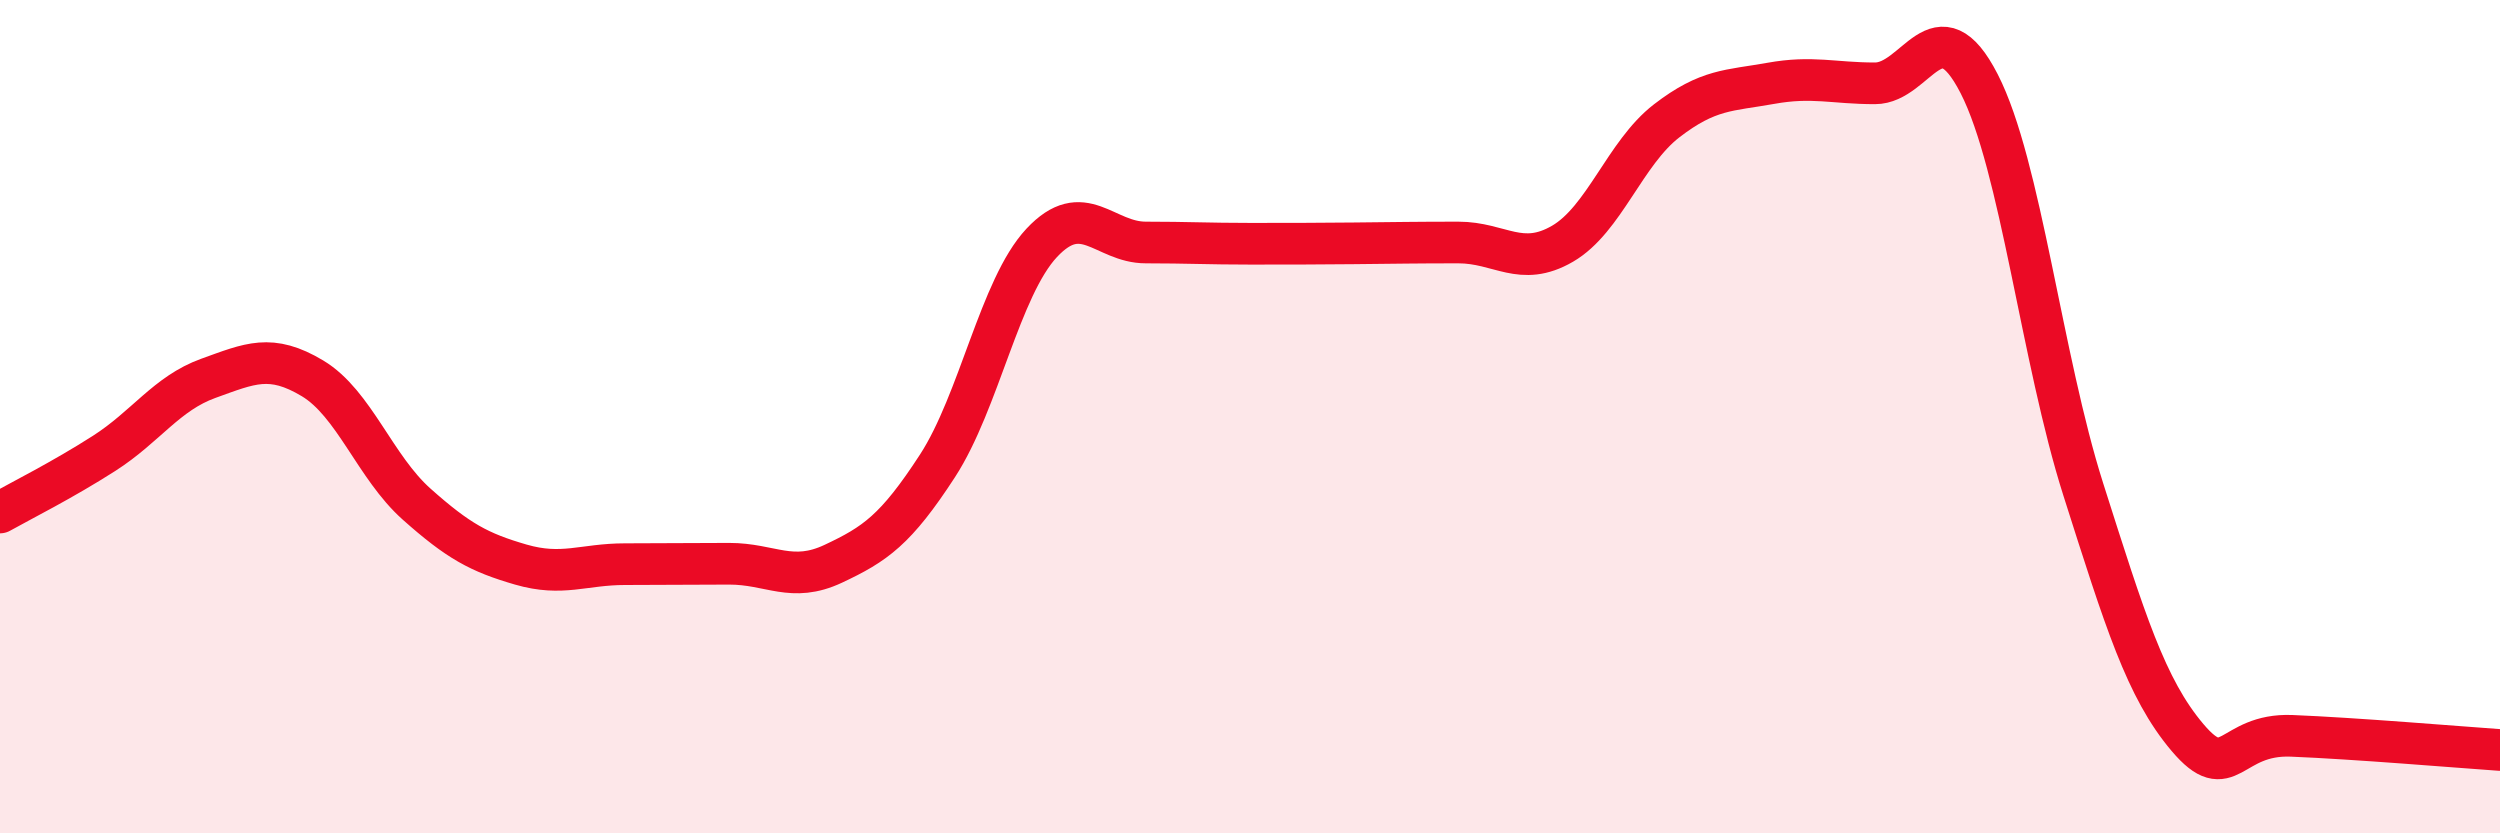 
    <svg width="60" height="20" viewBox="0 0 60 20" xmlns="http://www.w3.org/2000/svg">
      <path
        d="M 0,12.3 C 0.5,12.02 1.5,11.52 2.5,10.88 C 3.5,10.24 4,9.44 5,9.08 C 6,8.72 6.5,8.48 7.5,9.08 C 8.5,9.68 9,11.21 10,12.1 C 11,12.99 11.5,13.26 12.5,13.55 C 13.5,13.84 14,13.54 15,13.54 C 16,13.54 16.5,13.53 17.5,13.53 C 18.5,13.53 19,14 20,13.53 C 21,13.06 21.5,12.72 22.5,11.18 C 23.5,9.64 24,6.9 25,5.83 C 26,4.76 26.5,5.82 27.5,5.82 C 28.5,5.82 29,5.85 30,5.85 C 31,5.85 31.5,5.85 32.5,5.84 C 33.5,5.83 34,5.82 35,5.82 C 36,5.82 36.5,6.43 37.5,5.85 C 38.5,5.27 39,3.67 40,2.9 C 41,2.13 41.5,2.18 42.5,2 C 43.5,1.82 44,2 45,2 C 46,2 46.5,0.06 47.5,2.01 C 48.5,3.96 49,8.61 50,11.75 C 51,14.89 51.5,16.52 52.5,17.7 C 53.5,18.88 53.5,17.6 55,17.66 C 56.5,17.72 59,17.93 60,18L60 20L0 20Z"
        fill="#EB0A25"
        opacity="0.1"
        stroke-linecap="round"
        stroke-linejoin="round"
      />
      <path
        d="M 0,12.3 C 0.5,12.02 1.5,11.52 2.5,10.88 C 3.5,10.24 4,9.44 5,9.08 C 6,8.72 6.5,8.48 7.5,9.08 C 8.5,9.68 9,11.21 10,12.1 C 11,12.99 11.5,13.26 12.5,13.55 C 13.5,13.84 14,13.54 15,13.54 C 16,13.54 16.5,13.53 17.5,13.53 C 18.5,13.53 19,14 20,13.53 C 21,13.06 21.5,12.72 22.5,11.18 C 23.5,9.64 24,6.9 25,5.83 C 26,4.76 26.5,5.82 27.5,5.82 C 28.5,5.82 29,5.85 30,5.85 C 31,5.85 31.5,5.85 32.5,5.84 C 33.5,5.83 34,5.82 35,5.82 C 36,5.82 36.5,6.43 37.5,5.85 C 38.5,5.27 39,3.67 40,2.9 C 41,2.13 41.5,2.18 42.5,2 C 43.5,1.82 44,2 45,2 C 46,2 46.5,0.06 47.5,2.01 C 48.5,3.96 49,8.61 50,11.75 C 51,14.89 51.5,16.52 52.5,17.7 C 53.5,18.88 53.5,17.6 55,17.66 C 56.5,17.72 59,17.93 60,18"
        stroke="#EB0A25"
        stroke-width="1"
        fill="none"
        stroke-linecap="round"
        stroke-linejoin="round"
      />
    </svg>
  